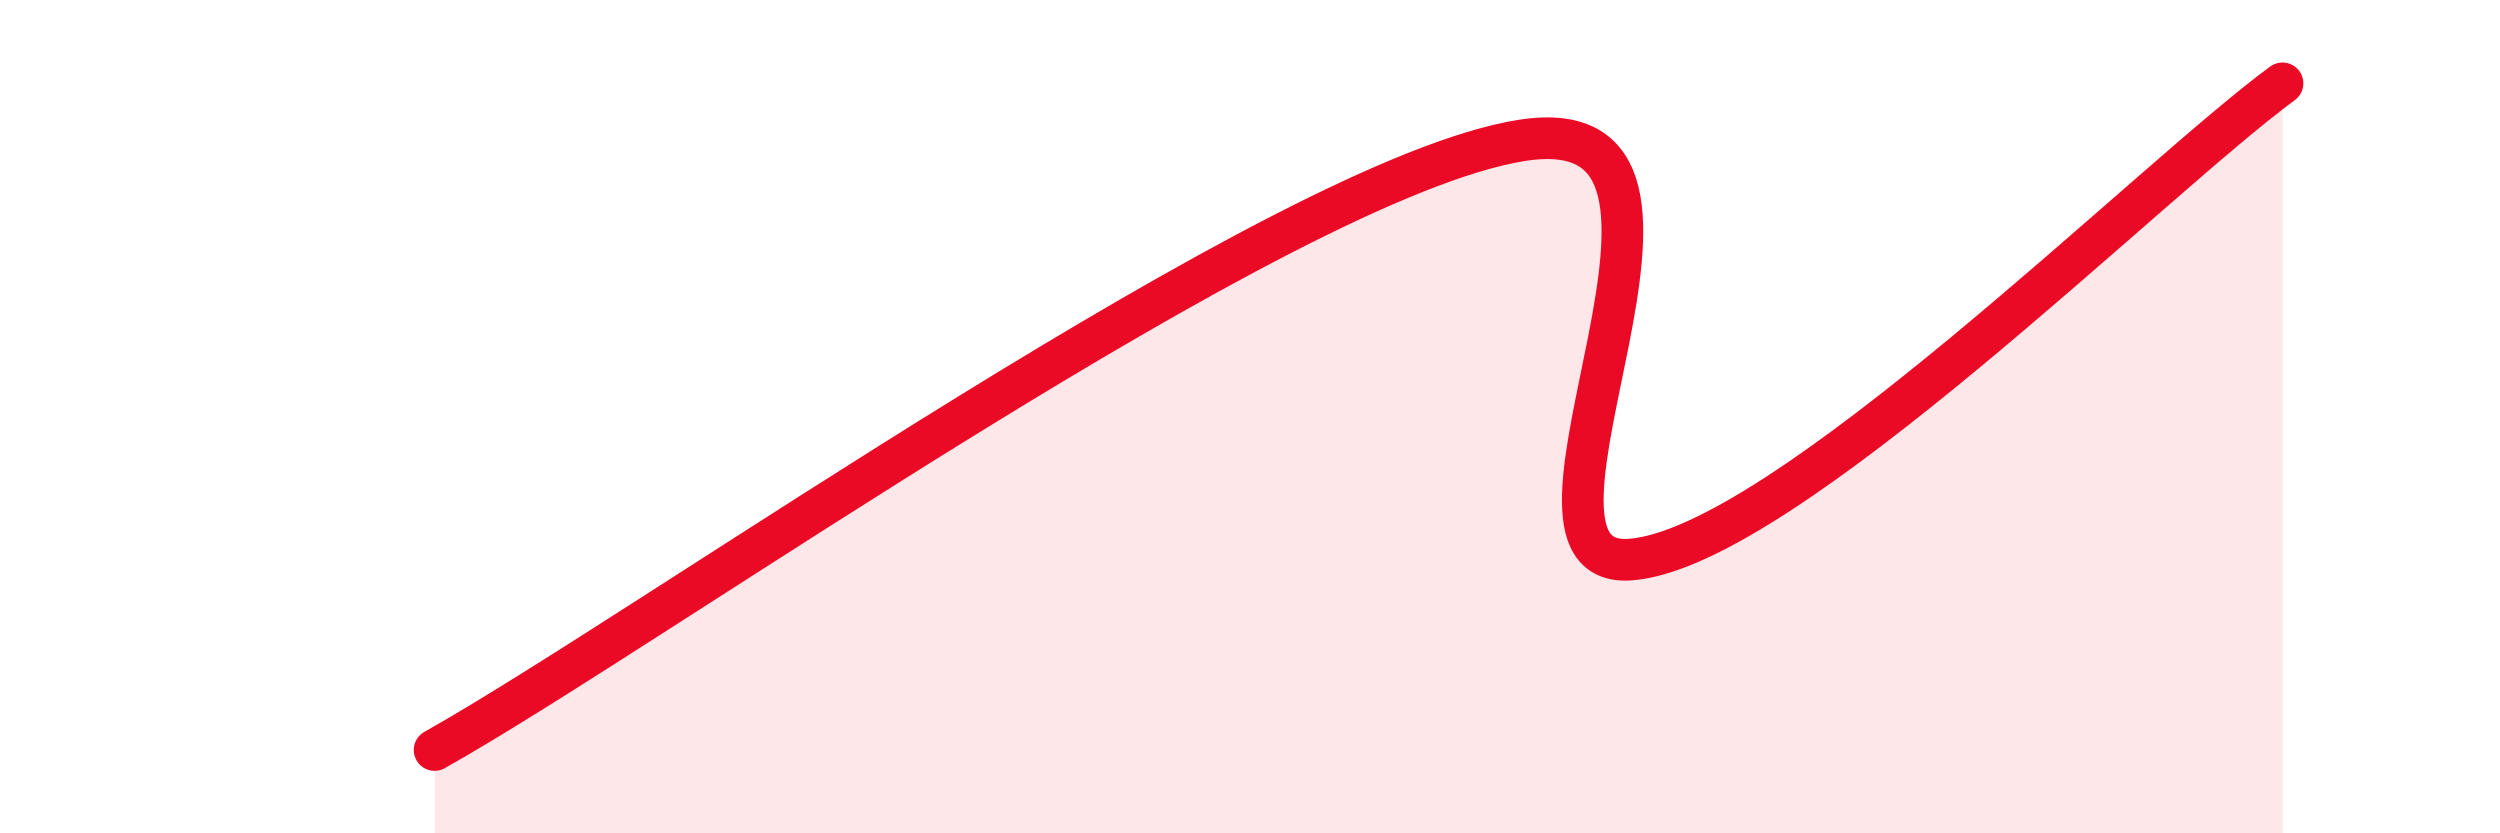 
    <svg width="60" height="20" viewBox="0 0 60 20" xmlns="http://www.w3.org/2000/svg">
      <path
        d="M 10.43,18 C 15.65,15.07 30.78,4.28 36.52,3.37 C 42.26,2.46 35.48,13.7 39.13,13.43 C 42.78,13.16 51.65,4.29 54.78,2L54.78 20L10.43 20Z"
        fill="#EB0A25"
        opacity="0.1"
        stroke-linecap="round"
        stroke-linejoin="round"
      />
      <path
        d="M 10.43,18 C 15.65,15.07 30.78,4.28 36.52,3.37 C 42.26,2.46 35.48,13.7 39.13,13.43 C 42.78,13.16 51.65,4.29 54.78,2"
        stroke="#EB0A25"
        stroke-width="1"
        fill="none"
        stroke-linecap="round"
        stroke-linejoin="round"
      />
    </svg>
  